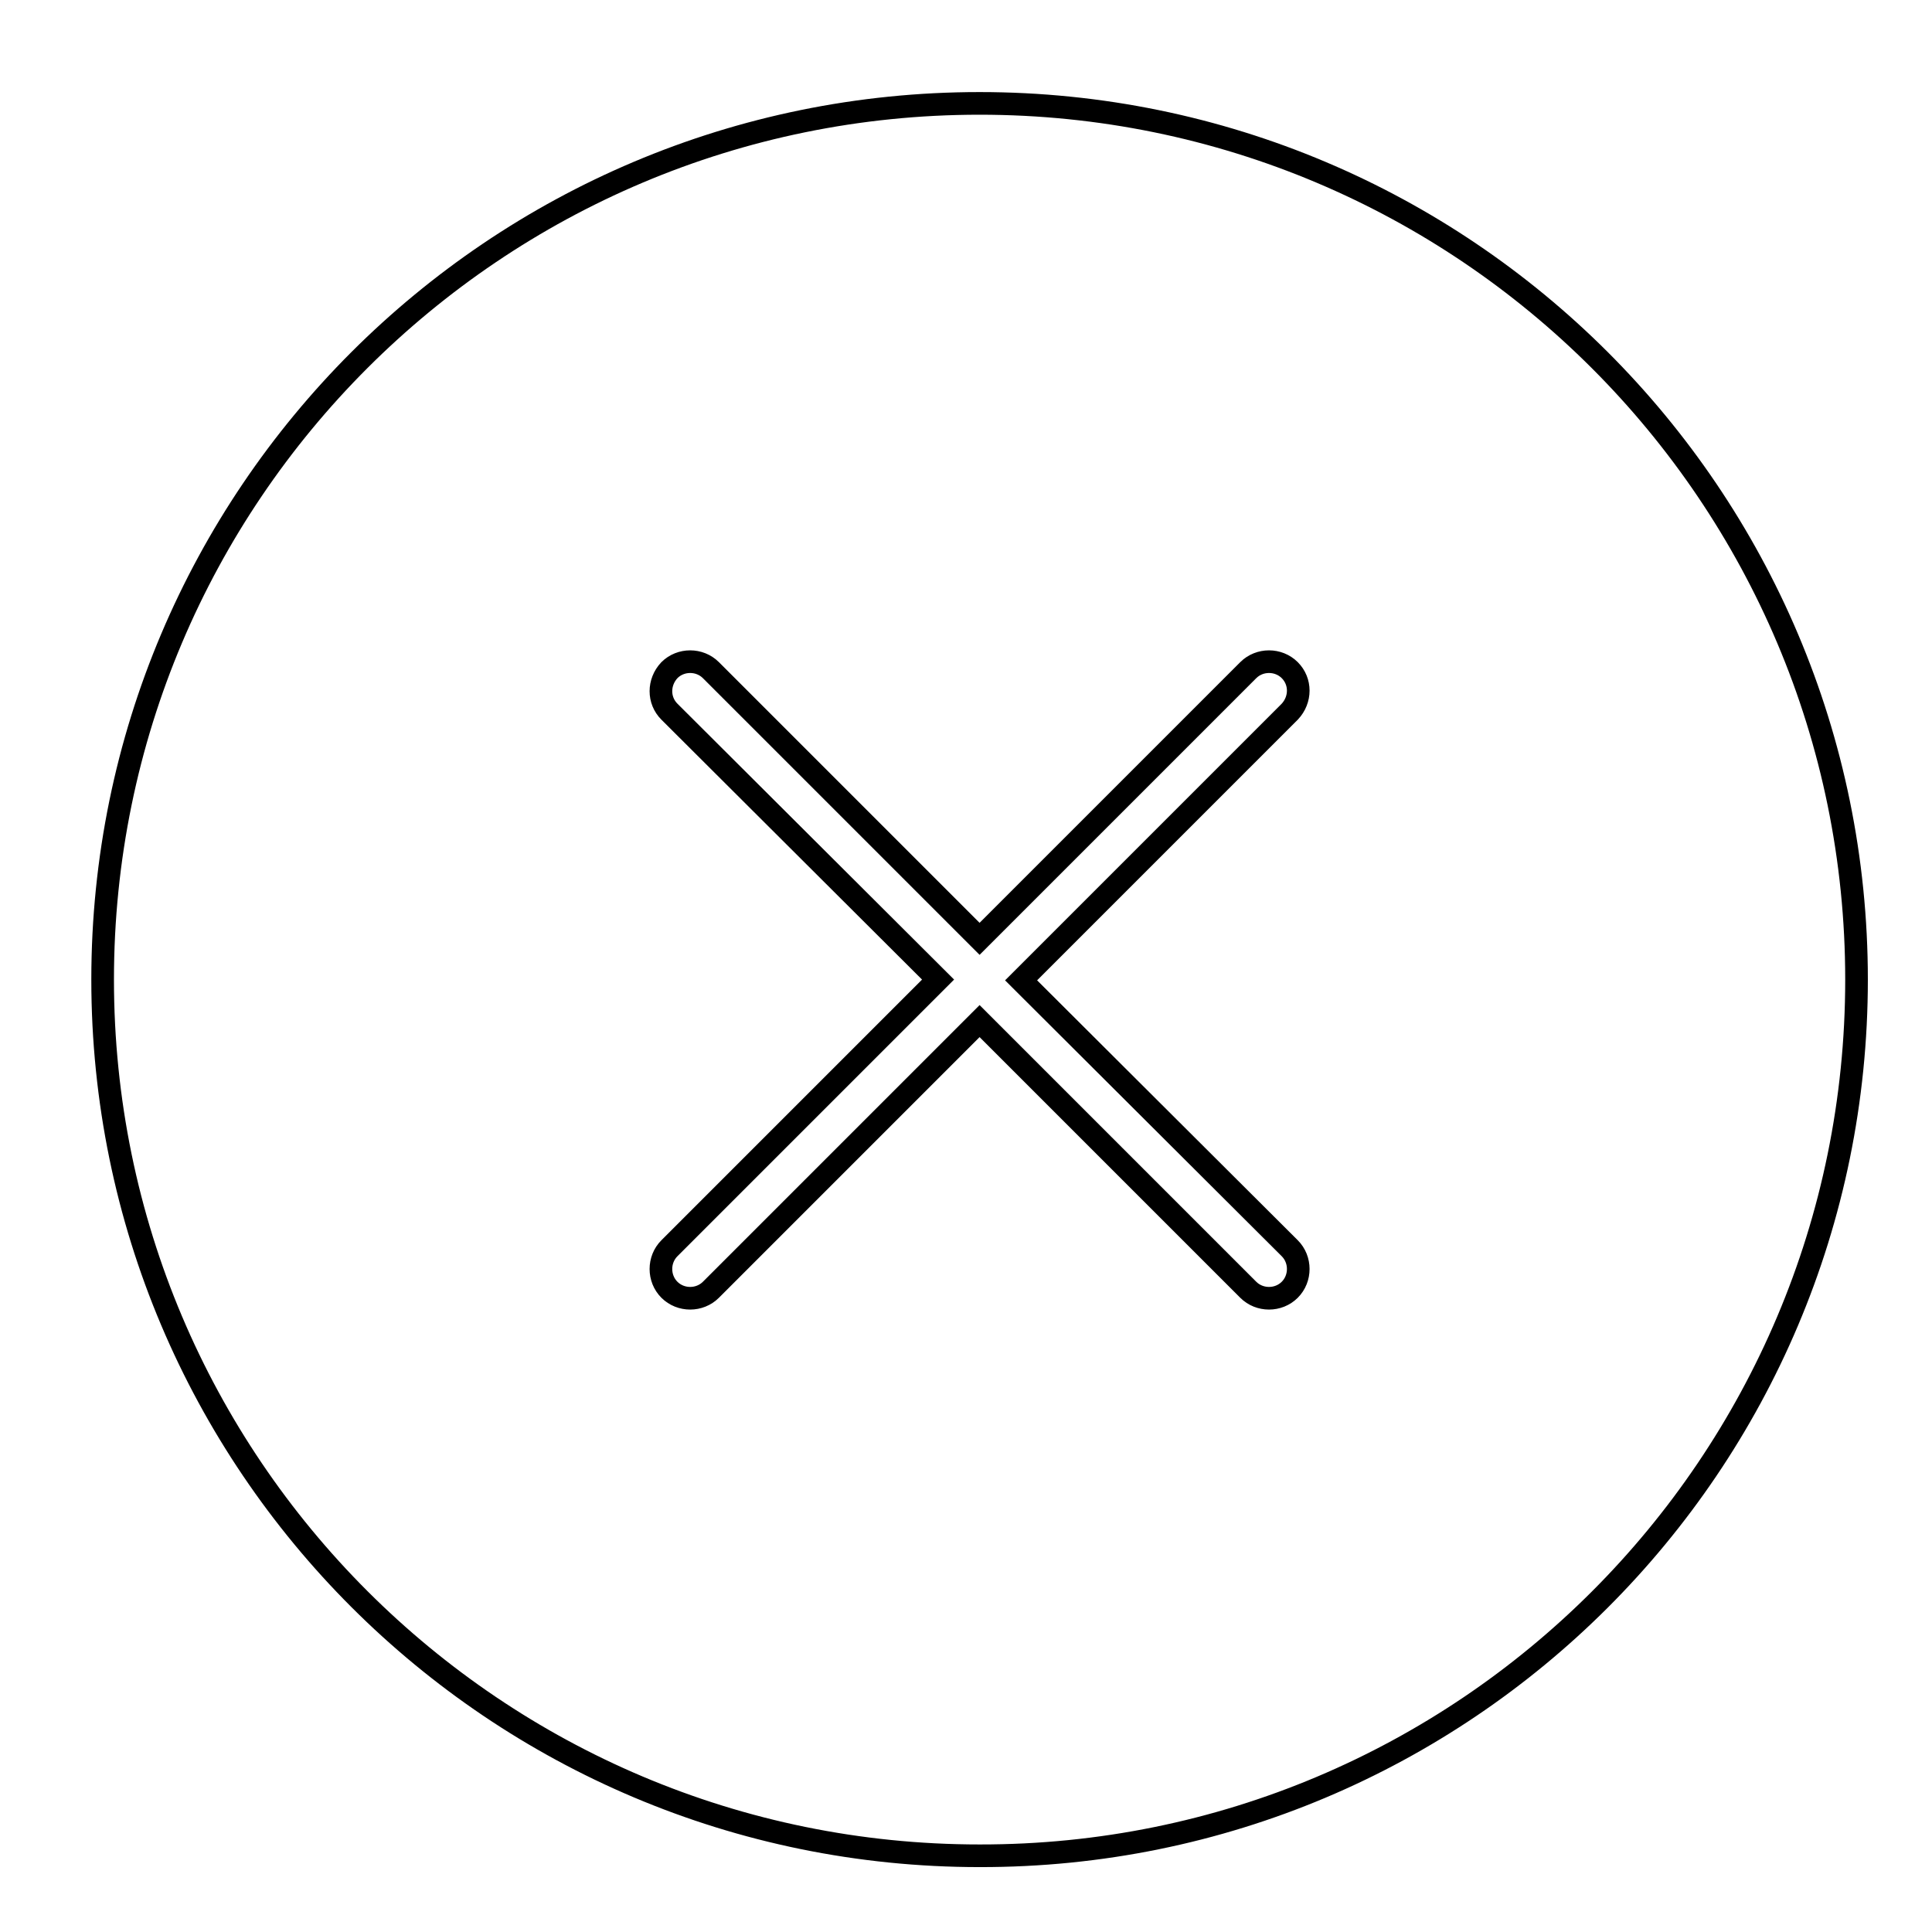 <?xml version="1.0" encoding="utf-8"?>
<!-- Svg Vector Icons : http://www.onlinewebfonts.com/icon -->
<!DOCTYPE svg PUBLIC "-//W3C//DTD SVG 1.1//EN" "http://www.w3.org/Graphics/SVG/1.1/DTD/svg11.dtd">
<svg version="1.1" xmlns="http://www.w3.org/2000/svg" xmlns:xlink="http://www.w3.org/1999/xlink" x="0px" y="0px" viewBox="0 0 256 256" enable-background="new 0 0 256 256" xml:space="preserve">
<g><g><path stroke-width="3" fill-opacity="0" stroke="#000000"  d="M10,10L10,10L10,10z"/><path stroke-width="3" fill-opacity="0" stroke="#000000"  d="M129.8,246L129.8,246L129.8,246L129.8,246z"/><path stroke-width="3" fill-opacity="0" stroke="#000000"  d="M246,129.8c0-64.1-52-116.1-116.2-116.1c-64.2,0-116.2,52-116.2,116.1c0,64.1,52,116.1,116.2,116.1C194,246,246,194,246,129.8z M170.9,165.4c1.5,1.5,1.5,4,0,5.5l0,0c-1.5,1.5-4,1.5-5.5,0l-35.6-35.6l-35.6,35.6c-1.5,1.5-4,1.5-5.5,0c-1.5-1.5-1.5-4,0-5.5l35.6-35.6L88.7,94.3c-1.5-1.5-1.5-3.9,0-5.5c1.5-1.5,4-1.5,5.5,0l35.6,35.6l35.6-35.6c1.5-1.5,4-1.5,5.5,0c1.5,1.5,1.5,3.9,0,5.5l-35.6,35.6L170.9,165.4z"/></g></g>
</svg>